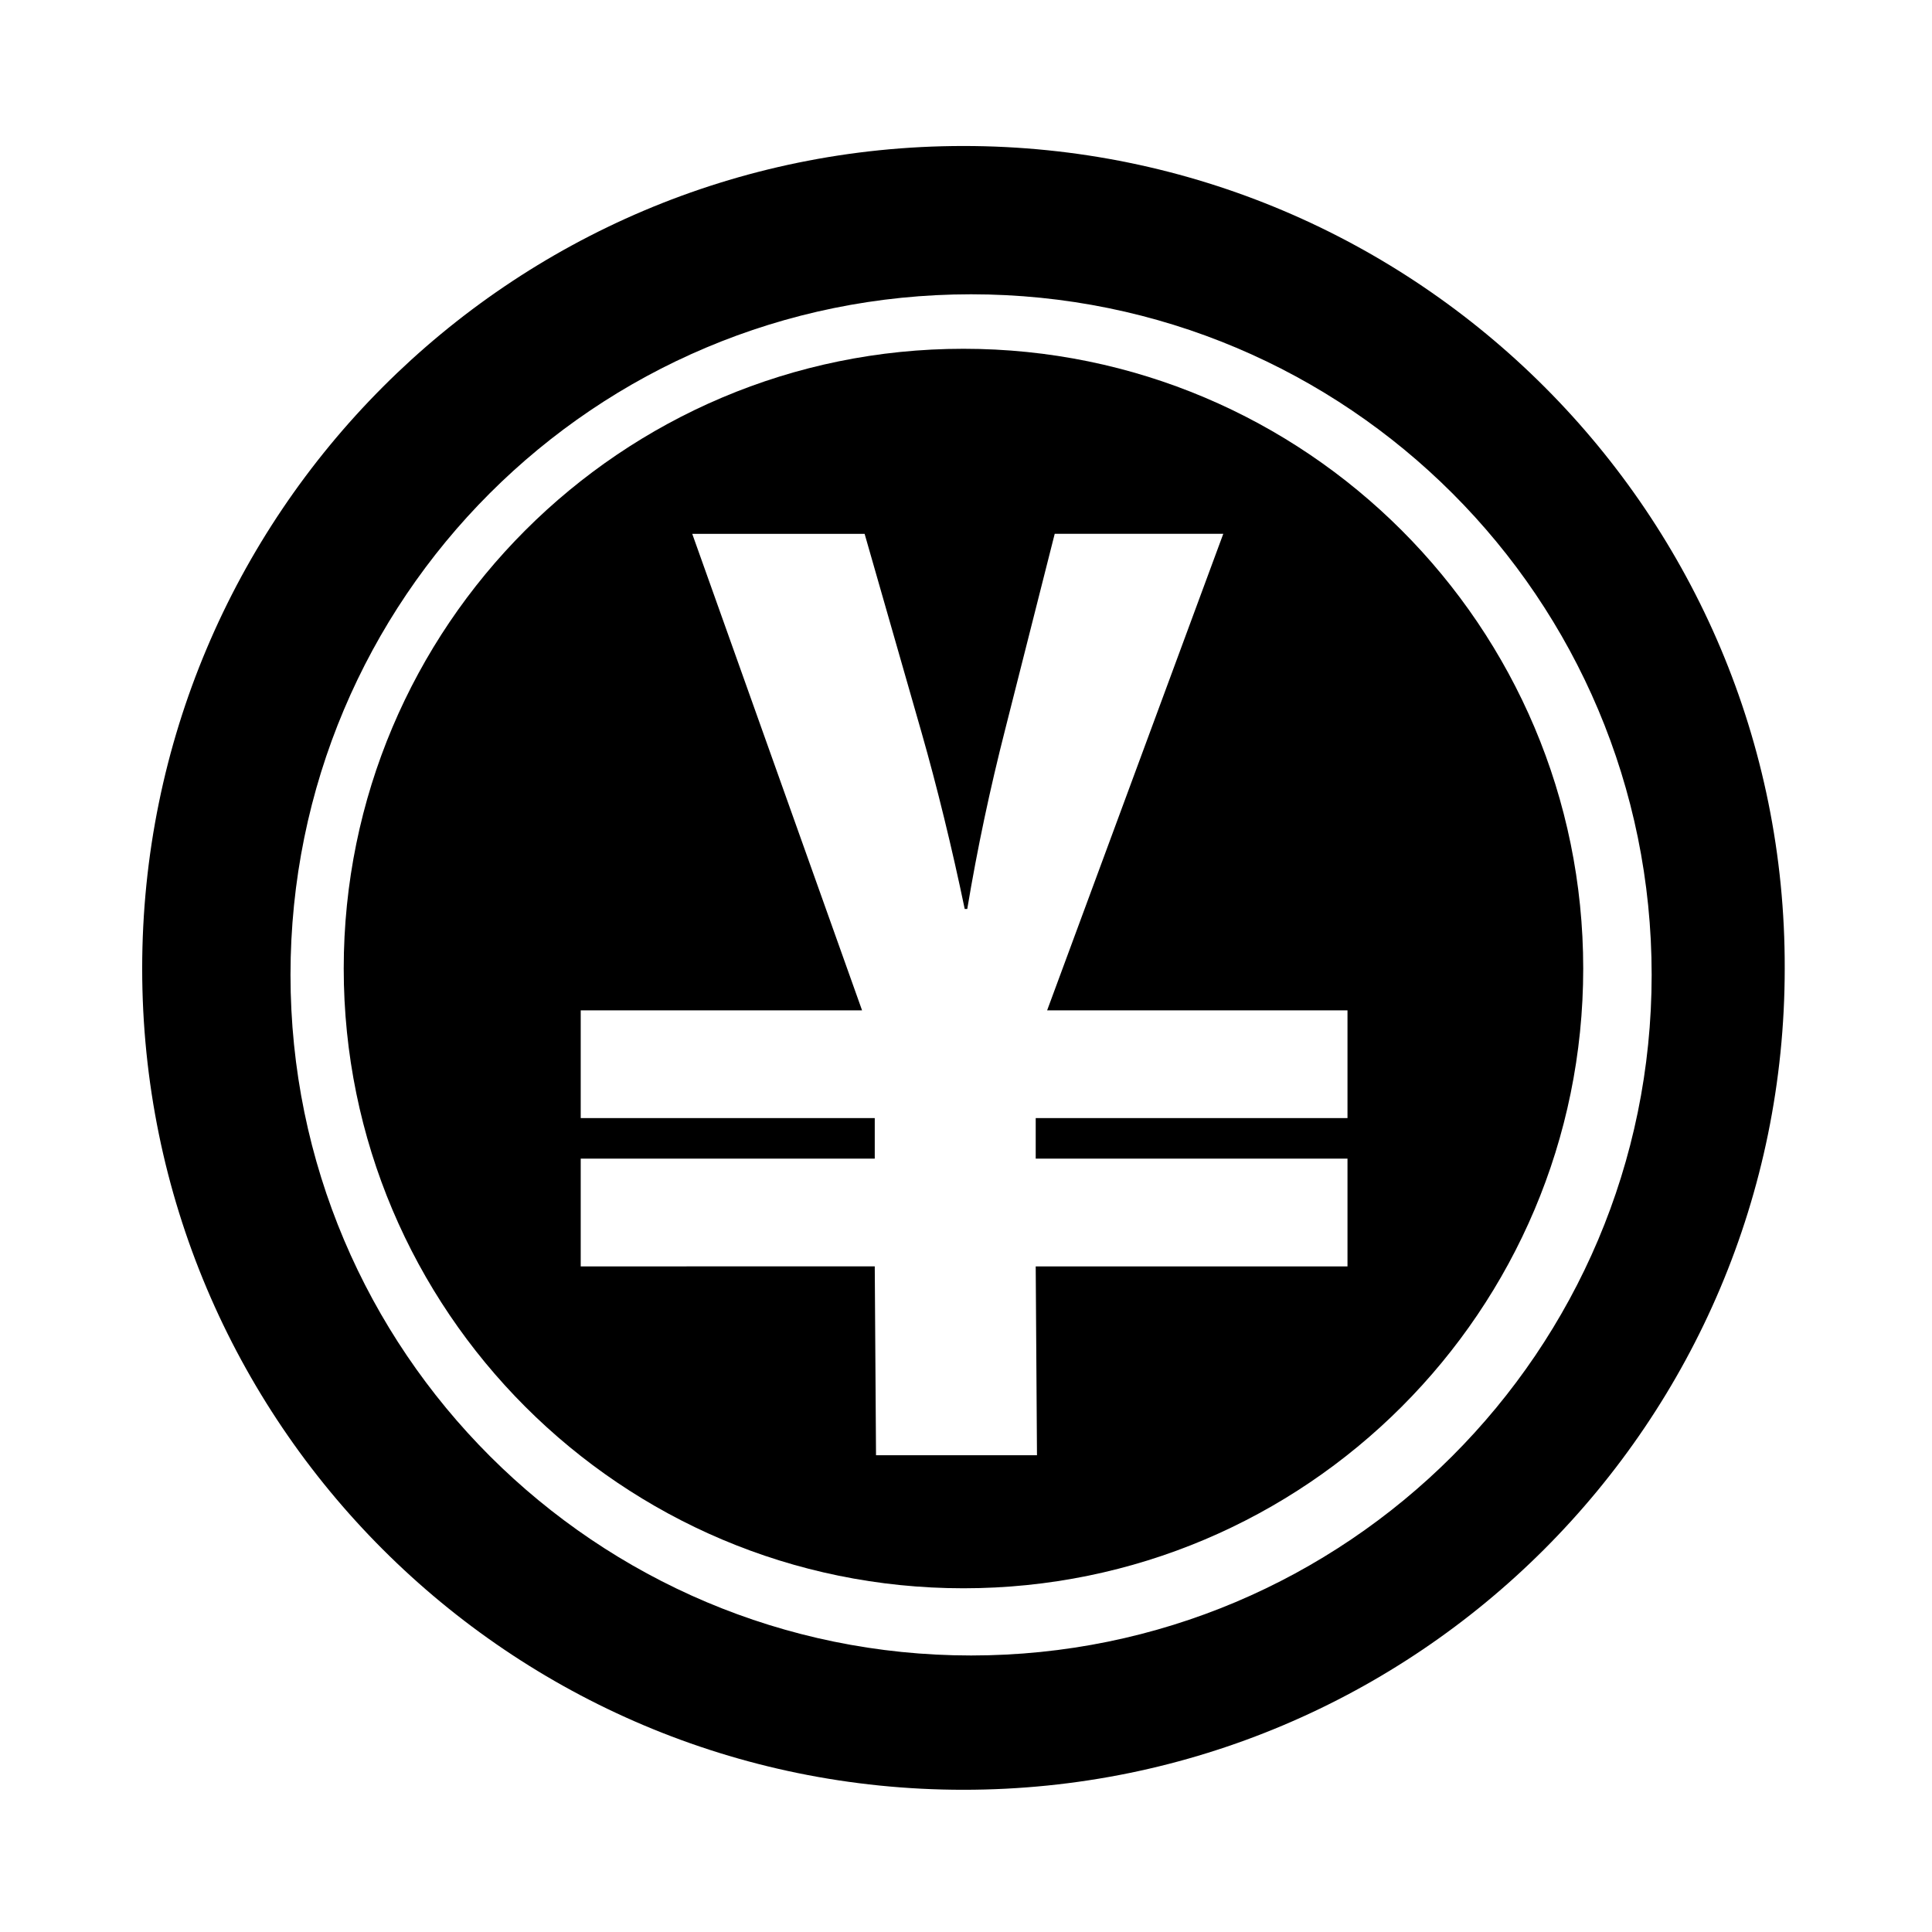 <?xml version="1.0" encoding="UTF-8"?>
<!-- Uploaded to: SVG Repo, www.svgrepo.com, Generator: SVG Repo Mixer Tools -->
<svg fill="#000000" width="800px" height="800px" version="1.1" viewBox="144 144 512 512" xmlns="http://www.w3.org/2000/svg">
 <g>
  <path d="m399.33 236.43c-90.688 0-164.24 73.555-164.24 164.24s73.555 164.24 164.24 164.24 164.24-73.555 164.24-164.24-73.559-164.24-164.24-164.24zm101.77 203.88h-82.625v10.746h82.625v28.551h-82.625l0.336 50.047-42.656-0.004-0.336-50.047-77.922 0.004v-28.551h77.922v-10.746h-77.922v-28.551h74.562l-45.008-126.29h45.68l15.113 52.73c4.031 14.105 8.062 30.562 11.418 46.688h0.672c2.688-16.121 6.047-31.906 10.078-47.695l13.098-51.723h44.672l-46.684 126.29h79.602z"/>
  <path d="m399.33 182.69c-120.24 0-217.65 97.738-217.65 217.98 0 120.24 97.406 217.64 217.65 217.64s217.64-97.402 217.64-217.64c0.336-120.25-97.402-217.98-217.64-217.98zm2.016 400.03c-99.418 0-180.36-80.609-180.36-180.36-0.004-99.758 80.605-180.37 180.36-180.37 99.754 0 180.36 80.609 180.36 180.36 0 99.758-80.945 180.37-180.36 180.37z"/>
 </g>
</svg>